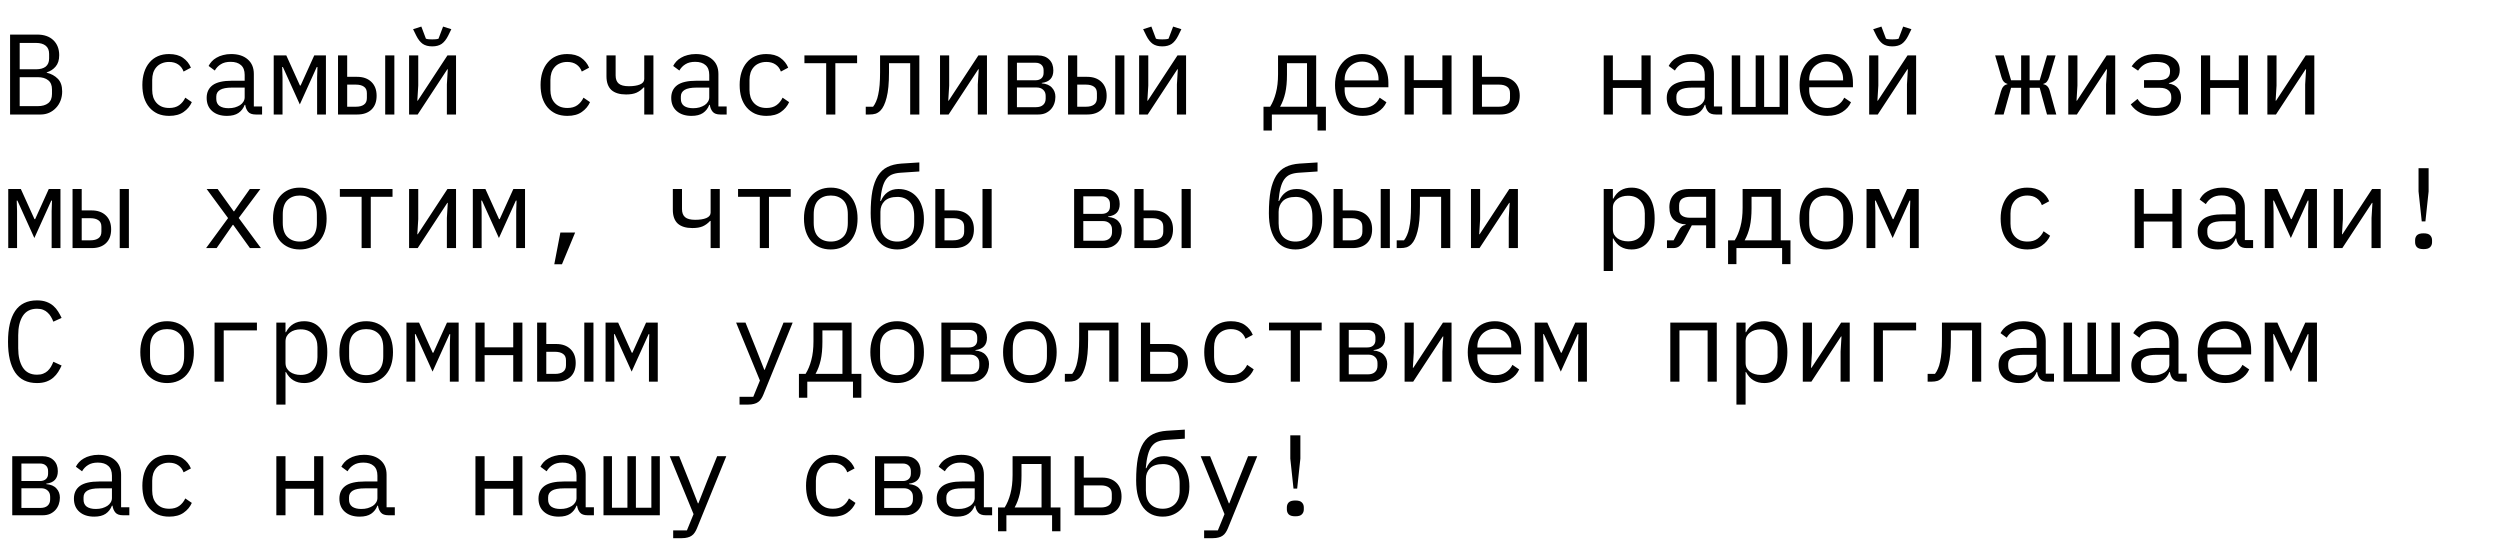 <?xml version="1.0" encoding="UTF-8"?> <svg xmlns="http://www.w3.org/2000/svg" width="262" height="57" viewBox="0 0 262 57" fill="none"><path d="M1.056 3.624H3.9C4.62 3.624 5.184 3.82 5.592 4.212C6 4.604 6.204 5.128 6.204 5.784C6.204 6.288 6.08 6.684 5.832 6.972C5.592 7.26 5.28 7.464 4.896 7.584V7.62C5.368 7.732 5.756 7.944 6.06 8.256C6.364 8.56 6.516 9.004 6.516 9.588C6.516 9.924 6.46 10.24 6.348 10.536C6.236 10.832 6.076 11.088 5.868 11.304C5.668 11.52 5.428 11.692 5.148 11.82C4.876 11.94 4.58 12 4.26 12H1.056V3.624ZM3.96 11.124C4.424 11.124 4.788 11.02 5.052 10.812C5.316 10.604 5.448 10.284 5.448 9.852V9.36C5.448 8.936 5.316 8.62 5.052 8.412C4.788 8.196 4.424 8.088 3.96 8.088H2.064V11.124H3.96ZM3.792 7.26C4.216 7.26 4.548 7.168 4.788 6.984C5.028 6.792 5.148 6.504 5.148 6.12V5.652C5.148 5.268 5.028 4.98 4.788 4.788C4.548 4.596 4.216 4.5 3.792 4.5H2.064V7.26H3.792ZM17.727 12.144C17.279 12.144 16.879 12.068 16.527 11.916C16.183 11.756 15.891 11.536 15.651 11.256C15.411 10.976 15.227 10.636 15.099 10.236C14.979 9.836 14.919 9.392 14.919 8.904C14.919 8.416 14.983 7.972 15.111 7.572C15.239 7.172 15.423 6.832 15.663 6.552C15.903 6.264 16.195 6.044 16.539 5.892C16.883 5.74 17.275 5.664 17.715 5.664C18.315 5.664 18.803 5.796 19.179 6.06C19.555 6.324 19.831 6.668 20.007 7.092L19.239 7.5C19.127 7.18 18.939 6.932 18.675 6.756C18.419 6.58 18.099 6.492 17.715 6.492C17.435 6.492 17.183 6.54 16.959 6.636C16.743 6.724 16.559 6.852 16.407 7.02C16.255 7.188 16.139 7.388 16.059 7.62C15.987 7.852 15.951 8.104 15.951 8.376V9.432C15.951 9.704 15.987 9.956 16.059 10.188C16.139 10.42 16.255 10.62 16.407 10.788C16.559 10.956 16.747 11.088 16.971 11.184C17.195 11.272 17.451 11.316 17.739 11.316C18.155 11.316 18.499 11.22 18.771 11.028C19.043 10.836 19.259 10.572 19.419 10.236L20.103 10.704C19.919 11.12 19.631 11.464 19.239 11.736C18.855 12.008 18.351 12.144 17.727 12.144ZM26.806 12C26.43 12 26.162 11.904 26.002 11.712C25.842 11.52 25.742 11.28 25.702 10.992H25.642C25.506 11.352 25.286 11.636 24.982 11.844C24.686 12.044 24.286 12.144 23.782 12.144C23.134 12.144 22.618 11.976 22.234 11.64C21.85 11.304 21.658 10.844 21.658 10.26C21.658 9.684 21.866 9.24 22.282 8.928C22.706 8.616 23.386 8.46 24.322 8.46H25.642V7.848C25.642 7.392 25.514 7.052 25.258 6.828C25.002 6.596 24.638 6.48 24.166 6.48C23.75 6.48 23.41 6.564 23.146 6.732C22.882 6.892 22.67 7.112 22.51 7.392L21.862 6.912C21.942 6.752 22.05 6.596 22.186 6.444C22.322 6.292 22.49 6.16 22.69 6.048C22.89 5.928 23.118 5.836 23.374 5.772C23.63 5.7 23.914 5.664 24.226 5.664C24.954 5.664 25.53 5.848 25.954 6.216C26.386 6.584 26.602 7.096 26.602 7.752V11.16H27.466V12H26.806ZM23.95 11.34C24.198 11.34 24.422 11.312 24.622 11.256C24.83 11.192 25.01 11.112 25.162 11.016C25.314 10.912 25.43 10.792 25.51 10.656C25.598 10.512 25.642 10.36 25.642 10.2V9.18H24.322C23.746 9.18 23.326 9.26 23.062 9.42C22.798 9.58 22.666 9.812 22.666 10.116V10.368C22.666 10.688 22.778 10.932 23.002 11.1C23.234 11.26 23.55 11.34 23.95 11.34ZM28.685 5.808H30.005L31.433 8.964H31.505L32.933 5.808H34.157V12H33.233V8.124L33.269 7.02H33.197L31.421 10.944L29.645 7.02H29.573L29.609 8.124V12H28.685V5.808ZM35.425 5.808H36.385V8.052H37.429C38.053 8.052 38.549 8.228 38.917 8.58C39.285 8.932 39.469 9.416 39.469 10.032C39.469 10.656 39.289 11.14 38.929 11.484C38.569 11.828 38.073 12 37.441 12H35.425V5.808ZM37.297 11.184C37.657 11.184 37.937 11.112 38.137 10.968C38.345 10.824 38.449 10.592 38.449 10.272V9.768C38.449 9.448 38.345 9.22 38.137 9.084C37.937 8.94 37.657 8.868 37.297 8.868H36.385V11.184H37.297ZM40.369 5.808H41.329V12H40.369V5.808ZM42.872 5.808H43.832V8.964L43.736 10.548H43.784L46.892 5.808H47.792V12H46.832V8.844L46.928 7.26H46.88L43.772 12H42.872V5.808ZM45.296 4.86C44.888 4.86 44.556 4.772 44.3 4.596C44.044 4.412 43.82 4.128 43.628 3.744L43.292 3.06L44.156 2.784L44.636 4.056C44.724 4.088 44.832 4.108 44.96 4.116C45.088 4.124 45.2 4.128 45.296 4.128C45.392 4.128 45.504 4.124 45.632 4.116C45.76 4.108 45.868 4.088 45.956 4.056L46.436 2.784L47.3 3.06L46.964 3.744C46.772 4.128 46.548 4.412 46.292 4.596C46.036 4.772 45.704 4.86 45.296 4.86ZM59.459 12.144C59.011 12.144 58.611 12.068 58.258 11.916C57.914 11.756 57.623 11.536 57.383 11.256C57.142 10.976 56.959 10.636 56.831 10.236C56.711 9.836 56.651 9.392 56.651 8.904C56.651 8.416 56.715 7.972 56.843 7.572C56.971 7.172 57.154 6.832 57.395 6.552C57.635 6.264 57.926 6.044 58.27 5.892C58.614 5.74 59.007 5.664 59.447 5.664C60.047 5.664 60.535 5.796 60.91 6.06C61.286 6.324 61.562 6.668 61.739 7.092L60.971 7.5C60.858 7.18 60.67 6.932 60.407 6.756C60.151 6.58 59.831 6.492 59.447 6.492C59.166 6.492 58.914 6.54 58.691 6.636C58.474 6.724 58.291 6.852 58.139 7.02C57.986 7.188 57.87 7.388 57.791 7.62C57.718 7.852 57.682 8.104 57.682 8.376V9.432C57.682 9.704 57.718 9.956 57.791 10.188C57.87 10.42 57.986 10.62 58.139 10.788C58.291 10.956 58.478 11.088 58.703 11.184C58.926 11.272 59.182 11.316 59.471 11.316C59.886 11.316 60.23 11.22 60.502 11.028C60.775 10.836 60.99 10.572 61.151 10.236L61.834 10.704C61.651 11.12 61.362 11.464 60.971 11.736C60.587 12.008 60.083 12.144 59.459 12.144ZM67.518 9.156H67.458C67.234 9.404 66.978 9.592 66.69 9.72C66.41 9.84 66.05 9.9 65.61 9.9C64.938 9.9 64.426 9.744 64.074 9.432C63.73 9.112 63.558 8.632 63.558 7.992V5.808H64.518V7.908C64.518 8.292 64.626 8.576 64.842 8.76C65.058 8.944 65.41 9.036 65.898 9.036C66.378 9.036 66.766 8.976 67.062 8.856C67.366 8.728 67.518 8.536 67.518 8.28V5.808H68.478V12H67.518V9.156ZM75.493 12C75.117 12 74.849 11.904 74.689 11.712C74.529 11.52 74.429 11.28 74.389 10.992H74.329C74.193 11.352 73.973 11.636 73.669 11.844C73.373 12.044 72.973 12.144 72.469 12.144C71.821 12.144 71.305 11.976 70.921 11.64C70.537 11.304 70.345 10.844 70.345 10.26C70.345 9.684 70.553 9.24 70.969 8.928C71.393 8.616 72.073 8.46 73.009 8.46H74.329V7.848C74.329 7.392 74.201 7.052 73.945 6.828C73.689 6.596 73.325 6.48 72.853 6.48C72.437 6.48 72.097 6.564 71.833 6.732C71.569 6.892 71.357 7.112 71.197 7.392L70.549 6.912C70.629 6.752 70.737 6.596 70.873 6.444C71.009 6.292 71.177 6.16 71.377 6.048C71.577 5.928 71.805 5.836 72.061 5.772C72.317 5.7 72.601 5.664 72.913 5.664C73.641 5.664 74.217 5.848 74.641 6.216C75.073 6.584 75.289 7.096 75.289 7.752V11.16H76.153V12H75.493ZM72.637 11.34C72.885 11.34 73.109 11.312 73.309 11.256C73.517 11.192 73.697 11.112 73.849 11.016C74.001 10.912 74.117 10.792 74.197 10.656C74.285 10.512 74.329 10.36 74.329 10.2V9.18H73.009C72.433 9.18 72.013 9.26 71.749 9.42C71.485 9.58 71.353 9.812 71.353 10.116V10.368C71.353 10.688 71.465 10.932 71.689 11.1C71.921 11.26 72.237 11.34 72.637 11.34ZM80.324 12.144C79.876 12.144 79.476 12.068 79.124 11.916C78.78 11.756 78.488 11.536 78.248 11.256C78.008 10.976 77.824 10.636 77.696 10.236C77.576 9.836 77.516 9.392 77.516 8.904C77.516 8.416 77.58 7.972 77.708 7.572C77.836 7.172 78.02 6.832 78.26 6.552C78.5 6.264 78.792 6.044 79.136 5.892C79.48 5.74 79.872 5.664 80.312 5.664C80.912 5.664 81.4 5.796 81.776 6.06C82.152 6.324 82.428 6.668 82.604 7.092L81.836 7.5C81.724 7.18 81.536 6.932 81.272 6.756C81.016 6.58 80.696 6.492 80.312 6.492C80.032 6.492 79.78 6.54 79.556 6.636C79.34 6.724 79.156 6.852 79.004 7.02C78.852 7.188 78.736 7.388 78.656 7.62C78.584 7.852 78.548 8.104 78.548 8.376V9.432C78.548 9.704 78.584 9.956 78.656 10.188C78.736 10.42 78.852 10.62 79.004 10.788C79.156 10.956 79.344 11.088 79.568 11.184C79.792 11.272 80.048 11.316 80.336 11.316C80.752 11.316 81.096 11.22 81.368 11.028C81.64 10.836 81.856 10.572 82.016 10.236L82.7 10.704C82.516 11.12 82.228 11.464 81.836 11.736C81.452 12.008 80.948 12.144 80.324 12.144ZM86.584 6.624H84.304V5.808H89.824V6.624H87.544V12H86.584V6.624ZM90.731 11.184H91.499C91.619 11.032 91.723 10.852 91.811 10.644C91.907 10.436 91.983 10.188 92.039 9.9C92.103 9.612 92.151 9.28 92.183 8.904C92.215 8.52 92.231 8.076 92.231 7.572V5.808H96.347V12H95.387V6.624H93.167V7.596C93.167 8.716 93.083 9.596 92.915 10.236C92.755 10.868 92.539 11.32 92.267 11.592C92.115 11.744 91.947 11.852 91.763 11.916C91.579 11.972 91.359 12 91.103 12H90.731V11.184ZM98.514 5.808H99.474V8.964L99.378 10.548H99.426L102.534 5.808H103.434V12H102.474V8.844L102.57 7.26H102.522L99.414 12H98.514V5.808ZM105.614 5.808H108.77C109.274 5.808 109.67 5.952 109.958 6.24C110.246 6.52 110.39 6.9 110.39 7.38C110.39 8.156 109.986 8.592 109.178 8.688V8.736C109.658 8.776 110.014 8.928 110.246 9.192C110.486 9.448 110.606 9.768 110.606 10.152C110.606 10.4 110.566 10.636 110.486 10.86C110.406 11.084 110.29 11.28 110.138 11.448C109.986 11.616 109.798 11.752 109.574 11.856C109.35 11.952 109.094 12 108.806 12H105.614V5.808ZM108.566 11.232C108.894 11.232 109.146 11.152 109.322 10.992C109.498 10.832 109.586 10.612 109.586 10.332V10.056C109.586 9.776 109.498 9.56 109.322 9.408C109.154 9.248 108.926 9.168 108.638 9.168H106.574V11.232H108.566ZM108.518 8.412C108.782 8.412 108.99 8.344 109.142 8.208C109.294 8.072 109.37 7.88 109.37 7.632V7.368C109.37 7.12 109.294 6.928 109.142 6.792C108.99 6.648 108.782 6.576 108.518 6.576H106.574V8.412H108.518ZM111.933 5.808H112.893V8.052H113.937C114.561 8.052 115.057 8.228 115.425 8.58C115.793 8.932 115.977 9.416 115.977 10.032C115.977 10.656 115.797 11.14 115.437 11.484C115.077 11.828 114.581 12 113.949 12H111.933V5.808ZM113.805 11.184C114.165 11.184 114.445 11.112 114.645 10.968C114.853 10.824 114.957 10.592 114.957 10.272V9.768C114.957 9.448 114.853 9.22 114.645 9.084C114.445 8.94 114.165 8.868 113.805 8.868H112.893V11.184H113.805ZM116.877 5.808H117.837V12H116.877V5.808ZM119.38 5.808H120.34V8.964L120.244 10.548H120.292L123.4 5.808H124.3V12H123.34V8.844L123.436 7.26H123.388L120.28 12H119.38V5.808ZM121.804 4.86C121.396 4.86 121.064 4.772 120.808 4.596C120.552 4.412 120.328 4.128 120.136 3.744L119.8 3.06L120.664 2.784L121.144 4.056C121.232 4.088 121.34 4.108 121.468 4.116C121.596 4.124 121.708 4.128 121.804 4.128C121.9 4.128 122.012 4.124 122.14 4.116C122.268 4.108 122.376 4.088 122.464 4.056L122.944 2.784L123.808 3.06L123.472 3.744C123.28 4.128 123.056 4.412 122.8 4.596C122.544 4.772 122.212 4.86 121.804 4.86ZM132.415 11.184H133.111C133.367 10.776 133.567 10.296 133.711 9.744C133.863 9.184 133.939 8.528 133.939 7.776V5.808H137.935V11.184H138.955V13.68H138.079V12H133.291V13.68H132.415V11.184ZM136.975 11.184V6.624H134.875V7.824C134.875 8.568 134.815 9.208 134.695 9.744C134.575 10.272 134.395 10.752 134.155 11.184H136.975ZM142.814 12.144C142.366 12.144 141.962 12.068 141.602 11.916C141.25 11.764 140.946 11.548 140.69 11.268C140.442 10.98 140.25 10.64 140.114 10.248C139.978 9.848 139.91 9.404 139.91 8.916C139.91 8.42 139.978 7.972 140.114 7.572C140.258 7.172 140.454 6.832 140.702 6.552C140.95 6.264 141.246 6.044 141.59 5.892C141.942 5.74 142.33 5.664 142.754 5.664C143.17 5.664 143.546 5.74 143.882 5.892C144.226 6.044 144.518 6.256 144.758 6.528C144.998 6.792 145.182 7.108 145.31 7.476C145.438 7.844 145.502 8.248 145.502 8.688V9.144H140.918V9.432C140.918 9.704 140.962 9.956 141.05 10.188C141.138 10.42 141.262 10.62 141.422 10.788C141.59 10.956 141.79 11.088 142.022 11.184C142.262 11.272 142.526 11.316 142.814 11.316C143.23 11.316 143.59 11.22 143.894 11.028C144.198 10.836 144.43 10.572 144.59 10.236L145.298 10.716C145.114 11.132 144.806 11.476 144.374 11.748C143.95 12.012 143.43 12.144 142.814 12.144ZM142.754 6.456C142.49 6.456 142.246 6.504 142.022 6.6C141.798 6.696 141.602 6.828 141.434 6.996C141.274 7.164 141.146 7.364 141.05 7.596C140.962 7.82 140.918 8.068 140.918 8.34V8.424H144.47V8.292C144.47 8.02 144.426 7.772 144.338 7.548C144.258 7.324 144.142 7.132 143.99 6.972C143.846 6.804 143.666 6.676 143.45 6.588C143.242 6.5 143.01 6.456 142.754 6.456ZM147.202 5.808H148.162V8.4H151.162V5.808H152.122V12H151.162V9.216H148.162V12H147.202V5.808ZM154.349 5.808H155.309V8.052H157.229C157.853 8.052 158.349 8.228 158.717 8.58C159.085 8.932 159.269 9.416 159.269 10.032C159.269 10.656 159.089 11.14 158.729 11.484C158.369 11.828 157.873 12 157.241 12H154.349V5.808ZM157.097 11.184C157.457 11.184 157.737 11.112 157.937 10.968C158.145 10.824 158.249 10.592 158.249 10.272V9.768C158.249 9.448 158.145 9.22 157.937 9.084C157.737 8.94 157.457 8.868 157.097 8.868H155.309V11.184H157.097ZM168.068 5.808H169.028V8.4H172.028V5.808H172.988V12H172.028V9.216H169.028V12H168.068V5.808ZM179.823 12C179.447 12 179.179 11.904 179.019 11.712C178.859 11.52 178.759 11.28 178.719 10.992H178.659C178.523 11.352 178.303 11.636 177.999 11.844C177.703 12.044 177.303 12.144 176.799 12.144C176.151 12.144 175.635 11.976 175.251 11.64C174.867 11.304 174.675 10.844 174.675 10.26C174.675 9.684 174.883 9.24 175.299 8.928C175.723 8.616 176.403 8.46 177.339 8.46H178.659V7.848C178.659 7.392 178.531 7.052 178.275 6.828C178.019 6.596 177.655 6.48 177.183 6.48C176.767 6.48 176.427 6.564 176.163 6.732C175.899 6.892 175.687 7.112 175.527 7.392L174.879 6.912C174.959 6.752 175.067 6.596 175.203 6.444C175.339 6.292 175.507 6.16 175.707 6.048C175.907 5.928 176.135 5.836 176.391 5.772C176.647 5.7 176.931 5.664 177.243 5.664C177.971 5.664 178.547 5.848 178.971 6.216C179.403 6.584 179.619 7.096 179.619 7.752V11.16H180.483V12H179.823ZM176.967 11.34C177.215 11.34 177.439 11.312 177.639 11.256C177.847 11.192 178.027 11.112 178.179 11.016C178.331 10.912 178.447 10.792 178.527 10.656C178.615 10.512 178.659 10.36 178.659 10.2V9.18H177.339C176.763 9.18 176.343 9.26 176.079 9.42C175.815 9.58 175.683 9.812 175.683 10.116V10.368C175.683 10.688 175.795 10.932 176.019 11.1C176.251 11.26 176.567 11.34 176.967 11.34ZM181.486 5.808H182.374V11.208H183.994V5.808H184.882V11.208H186.502V5.808H187.39V12H181.486V5.808ZM191.501 12.144C191.053 12.144 190.649 12.068 190.289 11.916C189.937 11.764 189.633 11.548 189.377 11.268C189.129 10.98 188.937 10.64 188.801 10.248C188.665 9.848 188.597 9.404 188.597 8.916C188.597 8.42 188.665 7.972 188.801 7.572C188.945 7.172 189.141 6.832 189.389 6.552C189.637 6.264 189.933 6.044 190.277 5.892C190.629 5.74 191.017 5.664 191.441 5.664C191.857 5.664 192.233 5.74 192.569 5.892C192.913 6.044 193.205 6.256 193.445 6.528C193.685 6.792 193.869 7.108 193.997 7.476C194.125 7.844 194.189 8.248 194.189 8.688V9.144H189.605V9.432C189.605 9.704 189.649 9.956 189.737 10.188C189.825 10.42 189.949 10.62 190.109 10.788C190.277 10.956 190.477 11.088 190.709 11.184C190.949 11.272 191.213 11.316 191.501 11.316C191.917 11.316 192.277 11.22 192.581 11.028C192.885 10.836 193.117 10.572 193.277 10.236L193.985 10.716C193.801 11.132 193.493 11.476 193.061 11.748C192.637 12.012 192.117 12.144 191.501 12.144ZM191.441 6.456C191.177 6.456 190.933 6.504 190.709 6.6C190.485 6.696 190.289 6.828 190.121 6.996C189.961 7.164 189.833 7.364 189.737 7.596C189.649 7.82 189.605 8.068 189.605 8.34V8.424H193.157V8.292C193.157 8.02 193.113 7.772 193.025 7.548C192.945 7.324 192.829 7.132 192.677 6.972C192.533 6.804 192.353 6.676 192.137 6.588C191.929 6.5 191.697 6.456 191.441 6.456ZM195.889 5.808H196.849V8.964L196.753 10.548H196.801L199.909 5.808H200.809V12H199.849V8.844L199.945 7.26H199.897L196.789 12H195.889V5.808ZM198.313 4.86C197.905 4.86 197.573 4.772 197.317 4.596C197.061 4.412 196.837 4.128 196.645 3.744L196.309 3.06L197.173 2.784L197.653 4.056C197.741 4.088 197.849 4.108 197.977 4.116C198.105 4.124 198.217 4.128 198.313 4.128C198.409 4.128 198.521 4.124 198.649 4.116C198.777 4.108 198.885 4.088 198.973 4.056L199.453 2.784L200.317 3.06L199.981 3.744C199.789 4.128 199.565 4.412 199.309 4.596C199.053 4.772 198.721 4.86 198.313 4.86ZM211.815 9.204H210.759L209.979 12H209.019L209.703 9.564C209.831 9.124 210.055 8.88 210.375 8.832V8.784C210.071 8.712 209.863 8.476 209.751 8.076L209.091 5.808H210.003L210.759 8.412H211.815V5.808H212.703V8.412H213.759L214.527 5.808H215.427L214.755 8.076C214.691 8.284 214.611 8.444 214.515 8.556C214.427 8.668 214.303 8.744 214.143 8.784V8.832C214.487 8.88 214.715 9.124 214.827 9.564L215.499 12H214.527L213.759 9.204H212.703V12H211.815V9.204ZM216.755 5.808H217.715V8.964L217.619 10.548H217.667L220.775 5.808H221.675V12H220.715V8.844L220.811 7.26H220.763L217.655 12H216.755V5.808ZM225.918 12.144C225.278 12.144 224.746 12.04 224.322 11.832C223.906 11.624 223.566 11.328 223.302 10.944L224.01 10.368C224.202 10.672 224.454 10.908 224.766 11.076C225.078 11.236 225.462 11.316 225.918 11.316C226.494 11.316 226.91 11.224 227.166 11.04C227.422 10.856 227.55 10.62 227.55 10.332V10.164C227.55 9.852 227.446 9.616 227.238 9.456C227.038 9.288 226.746 9.204 226.362 9.204H224.694V8.4H226.242C227.026 8.4 227.418 8.108 227.418 7.524V7.38C227.418 7.116 227.306 6.904 227.082 6.744C226.866 6.576 226.486 6.492 225.942 6.492C225.462 6.492 225.074 6.572 224.778 6.732C224.49 6.892 224.254 7.116 224.07 7.404L223.398 6.948C223.678 6.54 224.018 6.224 224.418 6C224.818 5.776 225.342 5.664 225.99 5.664C226.814 5.664 227.426 5.812 227.826 6.108C228.234 6.404 228.438 6.812 228.438 7.332C228.438 7.716 228.338 8.02 228.138 8.244C227.938 8.468 227.658 8.624 227.298 8.712V8.76C227.714 8.824 228.03 8.984 228.246 9.24C228.462 9.488 228.57 9.808 228.57 10.2C228.57 10.8 228.338 11.276 227.874 11.628C227.418 11.972 226.766 12.144 225.918 12.144ZM230.665 5.808H231.625V8.4H234.625V5.808H235.585V12H234.625V9.216H231.625V12H230.665V5.808ZM237.621 5.808H238.581V8.964L238.485 10.548H238.533L241.641 5.808H242.541V12H241.581V8.844L241.677 7.26H241.629L238.521 12H237.621V5.808ZM0.864 19.808H2.184L3.612 22.964H3.684L5.112 19.808H6.336V26H5.412V22.124L5.448 21.02H5.376L3.6 24.944L1.824 21.02H1.752L1.788 22.124V26H0.864V19.808ZM7.603 19.808H8.563V22.052H9.607C10.231 22.052 10.727 22.228 11.095 22.58C11.463 22.932 11.647 23.416 11.647 24.032C11.647 24.656 11.467 25.14 11.107 25.484C10.747 25.828 10.251 26 9.619 26H7.603V19.808ZM9.475 25.184C9.835 25.184 10.115 25.112 10.315 24.968C10.523 24.824 10.627 24.592 10.627 24.272V23.768C10.627 23.448 10.523 23.22 10.315 23.084C10.115 22.94 9.835 22.868 9.475 22.868H8.563V25.184H9.475ZM12.547 19.808H13.507V26H12.547V19.808ZM21.598 26L23.902 22.856L21.658 19.808H22.81L23.746 21.116L24.49 22.148H24.538L25.258 21.116L26.182 19.808H27.286L25.018 22.844L27.346 26H26.194L25.15 24.548L24.442 23.564H24.394L23.71 24.548L22.702 26H21.598ZM31.421 26.144C30.989 26.144 30.597 26.068 30.245 25.916C29.901 25.764 29.605 25.548 29.357 25.268C29.117 24.98 28.933 24.64 28.805 24.248C28.677 23.848 28.613 23.4 28.613 22.904C28.613 22.416 28.677 21.972 28.805 21.572C28.933 21.172 29.117 20.832 29.357 20.552C29.605 20.264 29.901 20.044 30.245 19.892C30.597 19.74 30.989 19.664 31.421 19.664C31.853 19.664 32.241 19.74 32.585 19.892C32.937 20.044 33.233 20.264 33.473 20.552C33.721 20.832 33.909 21.172 34.037 21.572C34.165 21.972 34.229 22.416 34.229 22.904C34.229 23.4 34.165 23.848 34.037 24.248C33.909 24.64 33.721 24.98 33.473 25.268C33.233 25.548 32.937 25.764 32.585 25.916C32.241 26.068 31.853 26.144 31.421 26.144ZM31.421 25.316C31.957 25.316 32.389 25.156 32.717 24.836C33.045 24.516 33.209 24.02 33.209 23.348V22.46C33.209 21.788 33.045 21.292 32.717 20.972C32.389 20.652 31.957 20.492 31.421 20.492C30.885 20.492 30.453 20.652 30.125 20.972C29.797 21.292 29.633 21.788 29.633 22.46V23.348C29.633 24.02 29.797 24.516 30.125 24.836C30.453 25.156 30.885 25.316 31.421 25.316ZM37.897 20.624H35.617V19.808H41.137V20.624H38.857V26H37.897V20.624ZM42.872 19.808H43.832V22.964L43.736 24.548H43.784L46.892 19.808H47.792V26H46.832V22.844L46.928 21.26H46.88L43.772 26H42.872V19.808ZM49.551 19.808H50.871L52.299 22.964H52.371L53.799 19.808H55.023V26H54.099V22.124L54.135 21.02H54.063L52.287 24.944L50.511 21.02H50.439L50.475 22.124V26H49.551V19.808ZM58.727 24.368H60.275L58.895 27.692H58.09L58.727 24.368ZM74.473 23.156H74.413C74.189 23.404 73.933 23.592 73.645 23.72C73.365 23.84 73.005 23.9 72.565 23.9C71.893 23.9 71.381 23.744 71.029 23.432C70.685 23.112 70.513 22.632 70.513 21.992V19.808H71.473V21.908C71.473 22.292 71.581 22.576 71.797 22.76C72.013 22.944 72.365 23.036 72.853 23.036C73.333 23.036 73.721 22.976 74.017 22.856C74.321 22.728 74.473 22.536 74.473 22.28V19.808H75.433V26H74.473V23.156ZM79.628 20.624H77.348V19.808H82.868V20.624H80.588V26H79.628V20.624ZM87.064 26.144C86.632 26.144 86.24 26.068 85.888 25.916C85.544 25.764 85.248 25.548 85 25.268C84.76 24.98 84.576 24.64 84.448 24.248C84.32 23.848 84.256 23.4 84.256 22.904C84.256 22.416 84.32 21.972 84.448 21.572C84.576 21.172 84.76 20.832 85 20.552C85.248 20.264 85.544 20.044 85.888 19.892C86.24 19.74 86.632 19.664 87.064 19.664C87.496 19.664 87.884 19.74 88.228 19.892C88.58 20.044 88.876 20.264 89.116 20.552C89.364 20.832 89.552 21.172 89.68 21.572C89.808 21.972 89.872 22.416 89.872 22.904C89.872 23.4 89.808 23.848 89.68 24.248C89.552 24.64 89.364 24.98 89.116 25.268C88.876 25.548 88.58 25.764 88.228 25.916C87.884 26.068 87.496 26.144 87.064 26.144ZM87.064 25.316C87.6 25.316 88.032 25.156 88.36 24.836C88.688 24.516 88.852 24.02 88.852 23.348V22.46C88.852 21.788 88.688 21.292 88.36 20.972C88.032 20.652 87.6 20.492 87.064 20.492C86.528 20.492 86.096 20.652 85.768 20.972C85.44 21.292 85.276 21.788 85.276 22.46V23.348C85.276 24.02 85.44 24.516 85.768 24.836C86.096 25.156 86.528 25.316 87.064 25.316ZM94.031 26.144C93.615 26.144 93.235 26.068 92.891 25.916C92.555 25.764 92.263 25.532 92.015 25.22C91.775 24.908 91.587 24.516 91.451 24.044C91.315 23.564 91.247 22.996 91.247 22.34C91.247 21.428 91.307 20.652 91.427 20.012C91.555 19.372 91.747 18.844 92.003 18.428C92.267 18.012 92.599 17.704 92.999 17.504C93.407 17.304 93.891 17.184 94.451 17.144L96.347 17.024V17.972L94.355 18.104C94.011 18.128 93.715 18.192 93.467 18.296C93.227 18.4 93.023 18.568 92.855 18.8C92.695 19.024 92.567 19.32 92.471 19.688C92.375 20.056 92.303 20.516 92.255 21.068H92.315C92.483 20.668 92.719 20.36 93.023 20.144C93.327 19.92 93.707 19.808 94.163 19.808C94.555 19.808 94.915 19.88 95.243 20.024C95.571 20.168 95.851 20.376 96.083 20.648C96.315 20.912 96.495 21.244 96.623 21.644C96.759 22.036 96.827 22.484 96.827 22.988C96.827 23.46 96.759 23.888 96.623 24.272C96.487 24.656 96.295 24.988 96.047 25.268C95.799 25.548 95.503 25.764 95.159 25.916C94.823 26.068 94.447 26.144 94.031 26.144ZM94.031 25.316C94.551 25.316 94.975 25.156 95.303 24.836C95.639 24.508 95.807 24.032 95.807 23.408V22.652C95.807 21.98 95.643 21.476 95.315 21.14C94.995 20.804 94.575 20.636 94.055 20.636C93.447 20.636 92.995 20.784 92.699 21.08C92.411 21.368 92.267 21.74 92.267 22.196V23.408C92.267 24.032 92.427 24.508 92.747 24.836C93.075 25.156 93.503 25.316 94.031 25.316ZM98.022 19.808H98.982V22.052H100.026C100.65 22.052 101.146 22.228 101.514 22.58C101.882 22.932 102.066 23.416 102.066 24.032C102.066 24.656 101.886 25.14 101.526 25.484C101.166 25.828 100.67 26 100.038 26H98.022V19.808ZM99.894 25.184C100.254 25.184 100.534 25.112 100.734 24.968C100.942 24.824 101.046 24.592 101.046 24.272V23.768C101.046 23.448 100.942 23.22 100.734 23.084C100.534 22.94 100.254 22.868 99.894 22.868H98.982V25.184H99.894ZM102.966 19.808H103.926V26H102.966V19.808ZM112.569 19.808H115.725C116.229 19.808 116.625 19.952 116.913 20.24C117.201 20.52 117.345 20.9 117.345 21.38C117.345 22.156 116.941 22.592 116.133 22.688V22.736C116.613 22.776 116.969 22.928 117.201 23.192C117.441 23.448 117.561 23.768 117.561 24.152C117.561 24.4 117.521 24.636 117.441 24.86C117.361 25.084 117.245 25.28 117.093 25.448C116.941 25.616 116.753 25.752 116.529 25.856C116.305 25.952 116.049 26 115.761 26H112.569V19.808ZM115.521 25.232C115.849 25.232 116.101 25.152 116.277 24.992C116.453 24.832 116.541 24.612 116.541 24.332V24.056C116.541 23.776 116.453 23.56 116.277 23.408C116.109 23.248 115.881 23.168 115.593 23.168H113.529V25.232H115.521ZM115.473 22.412C115.737 22.412 115.945 22.344 116.097 22.208C116.249 22.072 116.325 21.88 116.325 21.632V21.368C116.325 21.12 116.249 20.928 116.097 20.792C115.945 20.648 115.737 20.576 115.473 20.576H113.529V22.412H115.473ZM118.888 19.808H119.848V22.052H120.892C121.516 22.052 122.012 22.228 122.38 22.58C122.748 22.932 122.932 23.416 122.932 24.032C122.932 24.656 122.752 25.14 122.392 25.484C122.032 25.828 121.536 26 120.904 26H118.888V19.808ZM120.76 25.184C121.12 25.184 121.4 25.112 121.6 24.968C121.808 24.824 121.912 24.592 121.912 24.272V23.768C121.912 23.448 121.808 23.22 121.6 23.084C121.4 22.94 121.12 22.868 120.76 22.868H119.848V25.184H120.76ZM123.832 19.808H124.792V26H123.832V19.808ZM135.763 26.144C135.347 26.144 134.967 26.068 134.623 25.916C134.287 25.764 133.995 25.532 133.747 25.22C133.507 24.908 133.319 24.516 133.183 24.044C133.047 23.564 132.979 22.996 132.979 22.34C132.979 21.428 133.039 20.652 133.159 20.012C133.287 19.372 133.479 18.844 133.735 18.428C133.999 18.012 134.331 17.704 134.731 17.504C135.139 17.304 135.623 17.184 136.183 17.144L138.079 17.024V17.972L136.087 18.104C135.743 18.128 135.447 18.192 135.199 18.296C134.959 18.4 134.755 18.568 134.587 18.8C134.427 19.024 134.299 19.32 134.203 19.688C134.107 20.056 134.035 20.516 133.987 21.068H134.047C134.215 20.668 134.451 20.36 134.755 20.144C135.059 19.92 135.439 19.808 135.895 19.808C136.287 19.808 136.647 19.88 136.975 20.024C137.303 20.168 137.583 20.376 137.815 20.648C138.047 20.912 138.227 21.244 138.355 21.644C138.491 22.036 138.559 22.484 138.559 22.988C138.559 23.46 138.491 23.888 138.355 24.272C138.219 24.656 138.027 24.988 137.779 25.268C137.531 25.548 137.235 25.764 136.891 25.916C136.555 26.068 136.179 26.144 135.763 26.144ZM135.763 25.316C136.283 25.316 136.707 25.156 137.035 24.836C137.371 24.508 137.539 24.032 137.539 23.408V22.652C137.539 21.98 137.375 21.476 137.047 21.14C136.727 20.804 136.307 20.636 135.787 20.636C135.179 20.636 134.727 20.784 134.431 21.08C134.143 21.368 133.999 21.74 133.999 22.196V23.408C133.999 24.032 134.159 24.508 134.479 24.836C134.807 25.156 135.235 25.316 135.763 25.316ZM139.754 19.808H140.714V22.052H141.758C142.382 22.052 142.878 22.228 143.246 22.58C143.614 22.932 143.798 23.416 143.798 24.032C143.798 24.656 143.618 25.14 143.258 25.484C142.898 25.828 142.402 26 141.77 26H139.754V19.808ZM141.626 25.184C141.986 25.184 142.266 25.112 142.466 24.968C142.674 24.824 142.778 24.592 142.778 24.272V23.768C142.778 23.448 142.674 23.22 142.466 23.084C142.266 22.94 141.986 22.868 141.626 22.868H140.714V25.184H141.626ZM144.698 19.808H145.658V26H144.698V19.808ZM146.374 25.184H147.142C147.262 25.032 147.366 24.852 147.454 24.644C147.55 24.436 147.626 24.188 147.682 23.9C147.746 23.612 147.794 23.28 147.826 22.904C147.858 22.52 147.874 22.076 147.874 21.572V19.808H151.99V26H151.03V20.624H148.81V21.596C148.81 22.716 148.726 23.596 148.558 24.236C148.398 24.868 148.182 25.32 147.91 25.592C147.758 25.744 147.59 25.852 147.406 25.916C147.222 25.972 147.002 26 146.746 26H146.374V25.184ZM154.157 19.808H155.117V22.964L155.021 24.548H155.069L158.177 19.808H159.077V26H158.117V22.844L158.213 21.26H158.165L155.057 26H154.157V19.808ZM168.068 19.808H169.028V20.816H169.076C169.476 20.048 170.112 19.664 170.984 19.664C171.744 19.664 172.336 19.948 172.76 20.516C173.192 21.084 173.408 21.88 173.408 22.904C173.408 23.928 173.192 24.724 172.76 25.292C172.336 25.86 171.744 26.144 170.984 26.144C170.112 26.144 169.476 25.76 169.076 24.992H169.028V28.4H168.068V19.808ZM170.612 25.292C171.172 25.292 171.604 25.124 171.908 24.788C172.22 24.444 172.376 23.992 172.376 23.432V22.376C172.376 21.816 172.22 21.368 171.908 21.032C171.604 20.688 171.172 20.516 170.612 20.516C170.396 20.516 170.192 20.544 170 20.6C169.808 20.656 169.64 20.74 169.496 20.852C169.352 20.956 169.236 21.088 169.148 21.248C169.068 21.4 169.028 21.58 169.028 21.788V24.02C169.028 24.228 169.068 24.412 169.148 24.572C169.236 24.724 169.352 24.856 169.496 24.968C169.64 25.072 169.808 25.152 170 25.208C170.192 25.264 170.396 25.292 170.612 25.292ZM174.699 25.184H175.395L175.935 24.164C176.031 23.98 176.135 23.84 176.247 23.744C176.359 23.648 176.495 23.588 176.655 23.564V23.516C176.151 23.492 175.739 23.332 175.419 23.036C175.107 22.732 174.951 22.292 174.951 21.716C174.951 21.124 175.131 20.66 175.491 20.324C175.851 19.98 176.347 19.808 176.979 19.808H179.763V26H178.803V23.612H177.303L176.451 25.208C176.307 25.472 176.151 25.672 175.983 25.808C175.823 25.936 175.615 26 175.359 26H174.699V25.184ZM178.803 20.624H177.123C176.763 20.624 176.479 20.696 176.271 20.84C176.071 20.984 175.971 21.216 175.971 21.536V21.908C175.971 22.228 176.071 22.46 176.271 22.604C176.479 22.748 176.763 22.82 177.123 22.82H178.803V20.624ZM181.102 25.184H181.798C182.054 24.776 182.254 24.296 182.398 23.744C182.55 23.184 182.626 22.528 182.626 21.776V19.808H186.622V25.184H187.642V27.68H186.766V26H181.978V27.68H181.102V25.184ZM185.662 25.184V20.624H183.562V21.824C183.562 22.568 183.502 23.208 183.382 23.744C183.262 24.272 183.082 24.752 182.842 25.184H185.662ZM191.393 26.144C190.961 26.144 190.569 26.068 190.217 25.916C189.873 25.764 189.577 25.548 189.329 25.268C189.089 24.98 188.905 24.64 188.777 24.248C188.649 23.848 188.585 23.4 188.585 22.904C188.585 22.416 188.649 21.972 188.777 21.572C188.905 21.172 189.089 20.832 189.329 20.552C189.577 20.264 189.873 20.044 190.217 19.892C190.569 19.74 190.961 19.664 191.393 19.664C191.825 19.664 192.213 19.74 192.557 19.892C192.909 20.044 193.205 20.264 193.445 20.552C193.693 20.832 193.881 21.172 194.009 21.572C194.137 21.972 194.201 22.416 194.201 22.904C194.201 23.4 194.137 23.848 194.009 24.248C193.881 24.64 193.693 24.98 193.445 25.268C193.205 25.548 192.909 25.764 192.557 25.916C192.213 26.068 191.825 26.144 191.393 26.144ZM191.393 25.316C191.929 25.316 192.361 25.156 192.689 24.836C193.017 24.516 193.181 24.02 193.181 23.348V22.46C193.181 21.788 193.017 21.292 192.689 20.972C192.361 20.652 191.929 20.492 191.393 20.492C190.857 20.492 190.425 20.652 190.097 20.972C189.769 21.292 189.605 21.788 189.605 22.46V23.348C189.605 24.02 189.769 24.516 190.097 24.836C190.425 25.156 190.857 25.316 191.393 25.316ZM195.613 19.808H196.933L198.361 22.964H198.433L199.861 19.808H201.085V26H200.161V22.124L200.197 21.02H200.125L198.349 24.944L196.573 21.02H196.501L196.537 22.124V26H195.613V19.808ZM212.475 26.144C212.027 26.144 211.627 26.068 211.275 25.916C210.931 25.756 210.639 25.536 210.399 25.256C210.159 24.976 209.975 24.636 209.847 24.236C209.727 23.836 209.667 23.392 209.667 22.904C209.667 22.416 209.731 21.972 209.859 21.572C209.987 21.172 210.171 20.832 210.411 20.552C210.651 20.264 210.943 20.044 211.287 19.892C211.631 19.74 212.023 19.664 212.463 19.664C213.063 19.664 213.551 19.796 213.927 20.06C214.303 20.324 214.579 20.668 214.755 21.092L213.987 21.5C213.875 21.18 213.687 20.932 213.423 20.756C213.167 20.58 212.847 20.492 212.463 20.492C212.183 20.492 211.931 20.54 211.707 20.636C211.491 20.724 211.307 20.852 211.155 21.02C211.003 21.188 210.887 21.388 210.807 21.62C210.735 21.852 210.699 22.104 210.699 22.376V23.432C210.699 23.704 210.735 23.956 210.807 24.188C210.887 24.42 211.003 24.62 211.155 24.788C211.307 24.956 211.495 25.088 211.719 25.184C211.943 25.272 212.199 25.316 212.487 25.316C212.903 25.316 213.247 25.22 213.519 25.028C213.791 24.836 214.007 24.572 214.167 24.236L214.851 24.704C214.667 25.12 214.379 25.464 213.987 25.736C213.603 26.008 213.099 26.144 212.475 26.144ZM223.71 19.808H224.67V22.4H227.67V19.808H228.63V26H227.67V23.216H224.67V26H223.71V19.808ZM235.465 26C235.089 26 234.821 25.904 234.661 25.712C234.501 25.52 234.401 25.28 234.361 24.992H234.301C234.165 25.352 233.945 25.636 233.641 25.844C233.345 26.044 232.945 26.144 232.441 26.144C231.793 26.144 231.277 25.976 230.893 25.64C230.509 25.304 230.317 24.844 230.317 24.26C230.317 23.684 230.525 23.24 230.941 22.928C231.365 22.616 232.045 22.46 232.981 22.46H234.301V21.848C234.301 21.392 234.173 21.052 233.917 20.828C233.661 20.596 233.297 20.48 232.825 20.48C232.409 20.48 232.069 20.564 231.805 20.732C231.541 20.892 231.329 21.112 231.169 21.392L230.521 20.912C230.601 20.752 230.709 20.596 230.845 20.444C230.981 20.292 231.149 20.16 231.349 20.048C231.549 19.928 231.777 19.836 232.033 19.772C232.289 19.7 232.573 19.664 232.885 19.664C233.613 19.664 234.189 19.848 234.613 20.216C235.045 20.584 235.261 21.096 235.261 21.752V25.16H236.125V26H235.465ZM232.609 25.34C232.857 25.34 233.081 25.312 233.281 25.256C233.489 25.192 233.669 25.112 233.821 25.016C233.973 24.912 234.089 24.792 234.169 24.656C234.257 24.512 234.301 24.36 234.301 24.2V23.18H232.981C232.405 23.18 231.985 23.26 231.721 23.42C231.457 23.58 231.325 23.812 231.325 24.116V24.368C231.325 24.688 231.437 24.932 231.661 25.1C231.893 25.26 232.209 25.34 232.609 25.34ZM237.345 19.808H238.665L240.093 22.964H240.165L241.593 19.808H242.817V26H241.893V22.124L241.929 21.02H241.857L240.081 24.944L238.305 21.02H238.233L238.269 22.124V26H237.345V19.808ZM244.576 19.808H245.536V22.964L245.44 24.548H245.488L248.596 19.808H249.496V26H248.536V22.844L248.632 21.26H248.584L245.476 26H244.576V19.808ZM253.799 23.204L253.463 20.06V17.624H254.519V20.06L254.183 23.204H253.799ZM253.991 26.108C253.663 26.108 253.431 26.04 253.295 25.904C253.167 25.768 253.103 25.596 253.103 25.388V25.172C253.103 24.964 253.167 24.792 253.295 24.656C253.431 24.52 253.663 24.452 253.991 24.452C254.319 24.452 254.547 24.52 254.675 24.656C254.811 24.792 254.879 24.964 254.879 25.172V25.388C254.879 25.596 254.811 25.768 254.675 25.904C254.547 26.04 254.319 26.108 253.991 26.108ZM3.876 40.144C2.852 40.144 2.088 39.772 1.584 39.028C1.088 38.284 0.84 37.212 0.84 35.812C0.84 34.412 1.088 33.34 1.584 32.596C2.088 31.852 2.852 31.48 3.876 31.48C4.26 31.48 4.592 31.532 4.872 31.636C5.152 31.74 5.392 31.88 5.592 32.056C5.792 32.232 5.96 32.432 6.096 32.656C6.232 32.872 6.352 33.092 6.456 33.316L5.592 33.712C5.52 33.528 5.436 33.356 5.34 33.196C5.244 33.028 5.128 32.884 4.992 32.764C4.864 32.636 4.708 32.536 4.524 32.464C4.348 32.392 4.132 32.356 3.876 32.356C3.212 32.356 2.716 32.608 2.388 33.112C2.068 33.616 1.908 34.288 1.908 35.128V36.496C1.908 37.336 2.068 38.008 2.388 38.512C2.716 39.016 3.212 39.268 3.876 39.268C4.132 39.268 4.348 39.232 4.524 39.16C4.708 39.088 4.864 38.992 4.992 38.872C5.128 38.744 5.244 38.6 5.34 38.44C5.436 38.272 5.52 38.096 5.592 37.912L6.456 38.308C6.352 38.54 6.232 38.764 6.096 38.98C5.96 39.196 5.792 39.392 5.592 39.568C5.392 39.744 5.152 39.884 4.872 39.988C4.592 40.092 4.26 40.144 3.876 40.144ZM17.511 40.144C17.079 40.144 16.687 40.068 16.335 39.916C15.991 39.764 15.695 39.548 15.447 39.268C15.207 38.98 15.023 38.64 14.895 38.248C14.767 37.848 14.703 37.4 14.703 36.904C14.703 36.416 14.767 35.972 14.895 35.572C15.023 35.172 15.207 34.832 15.447 34.552C15.695 34.264 15.991 34.044 16.335 33.892C16.687 33.74 17.079 33.664 17.511 33.664C17.943 33.664 18.331 33.74 18.675 33.892C19.027 34.044 19.323 34.264 19.563 34.552C19.811 34.832 19.999 35.172 20.127 35.572C20.255 35.972 20.319 36.416 20.319 36.904C20.319 37.4 20.255 37.848 20.127 38.248C19.999 38.64 19.811 38.98 19.563 39.268C19.323 39.548 19.027 39.764 18.675 39.916C18.331 40.068 17.943 40.144 17.511 40.144ZM17.511 39.316C18.047 39.316 18.479 39.156 18.807 38.836C19.135 38.516 19.299 38.02 19.299 37.348V36.46C19.299 35.788 19.135 35.292 18.807 34.972C18.479 34.652 18.047 34.492 17.511 34.492C16.975 34.492 16.543 34.652 16.215 34.972C15.887 35.292 15.723 35.788 15.723 36.46V37.348C15.723 38.02 15.887 38.516 16.215 38.836C16.543 39.156 16.975 39.316 17.511 39.316ZM22.486 33.808H26.926V34.624H23.446V40H22.486V33.808ZM28.961 33.808H29.921V34.816H29.969C30.369 34.048 31.005 33.664 31.877 33.664C32.637 33.664 33.229 33.948 33.653 34.516C34.085 35.084 34.301 35.88 34.301 36.904C34.301 37.928 34.085 38.724 33.653 39.292C33.229 39.86 32.637 40.144 31.877 40.144C31.005 40.144 30.369 39.76 29.969 38.992H29.921V42.4H28.961V33.808ZM31.505 39.292C32.065 39.292 32.497 39.124 32.801 38.788C33.113 38.444 33.269 37.992 33.269 37.432V36.376C33.269 35.816 33.113 35.368 32.801 35.032C32.497 34.688 32.065 34.516 31.505 34.516C31.289 34.516 31.085 34.544 30.893 34.6C30.701 34.656 30.533 34.74 30.389 34.852C30.245 34.956 30.129 35.088 30.041 35.248C29.961 35.4 29.921 35.58 29.921 35.788V38.02C29.921 38.228 29.961 38.412 30.041 38.572C30.129 38.724 30.245 38.856 30.389 38.968C30.533 39.072 30.701 39.152 30.893 39.208C31.085 39.264 31.289 39.292 31.505 39.292ZM38.377 40.144C37.945 40.144 37.553 40.068 37.201 39.916C36.857 39.764 36.561 39.548 36.313 39.268C36.073 38.98 35.889 38.64 35.761 38.248C35.633 37.848 35.569 37.4 35.569 36.904C35.569 36.416 35.633 35.972 35.761 35.572C35.889 35.172 36.073 34.832 36.313 34.552C36.561 34.264 36.857 34.044 37.201 33.892C37.553 33.74 37.945 33.664 38.377 33.664C38.809 33.664 39.197 33.74 39.541 33.892C39.893 34.044 40.189 34.264 40.429 34.552C40.677 34.832 40.865 35.172 40.993 35.572C41.121 35.972 41.185 36.416 41.185 36.904C41.185 37.4 41.121 37.848 40.993 38.248C40.865 38.64 40.677 38.98 40.429 39.268C40.189 39.548 39.893 39.764 39.541 39.916C39.197 40.068 38.809 40.144 38.377 40.144ZM38.377 39.316C38.913 39.316 39.345 39.156 39.673 38.836C40.001 38.516 40.165 38.02 40.165 37.348V36.46C40.165 35.788 40.001 35.292 39.673 34.972C39.345 34.652 38.913 34.492 38.377 34.492C37.841 34.492 37.409 34.652 37.081 34.972C36.753 35.292 36.589 35.788 36.589 36.46V37.348C36.589 38.02 36.753 38.516 37.081 38.836C37.409 39.156 37.841 39.316 38.377 39.316ZM42.596 33.808H43.916L45.344 36.964H45.416L46.844 33.808H48.068V40H47.144V36.124L47.18 35.02H47.108L45.332 38.944L43.556 35.02H43.484L43.52 36.124V40H42.596V33.808ZM49.827 33.808H50.787V36.4H53.787V33.808H54.747V40H53.787V37.216H50.787V40H49.827V33.808ZM56.291 33.808H57.251V36.052H58.294C58.919 36.052 59.414 36.228 59.782 36.58C60.151 36.932 60.334 37.416 60.334 38.032C60.334 38.656 60.154 39.14 59.794 39.484C59.434 39.828 58.938 40 58.306 40H56.291V33.808ZM58.163 39.184C58.523 39.184 58.803 39.112 59.002 38.968C59.211 38.824 59.315 38.592 59.315 38.272V37.768C59.315 37.448 59.211 37.22 59.002 37.084C58.803 36.94 58.523 36.868 58.163 36.868H57.251V39.184H58.163ZM61.234 33.808H62.194V40H61.234V33.808ZM63.462 33.808H64.782L66.21 36.964H66.282L67.71 33.808H68.934V40H68.01V36.124L68.046 35.02H67.974L66.198 38.944L64.422 35.02H64.35L64.386 36.124V40H63.462V33.808ZM82.112 33.808H83.072L80 41.356C79.928 41.532 79.848 41.684 79.76 41.812C79.672 41.948 79.568 42.056 79.448 42.136C79.328 42.224 79.184 42.288 79.016 42.328C78.848 42.376 78.648 42.4 78.416 42.4H77.504V41.584H78.944L79.64 39.88L77.144 33.808H78.128L79.172 36.4L80.096 38.752H80.144L81.068 36.4L82.112 33.808ZM83.728 39.184H84.424C84.68 38.776 84.88 38.296 85.024 37.744C85.176 37.184 85.252 36.528 85.252 35.776V33.808H89.248V39.184H90.268V41.68H89.392V40H84.604V41.68H83.728V39.184ZM88.288 39.184V34.624H86.188V35.824C86.188 36.568 86.128 37.208 86.008 37.744C85.888 38.272 85.708 38.752 85.468 39.184H88.288ZM94.019 40.144C93.587 40.144 93.195 40.068 92.843 39.916C92.499 39.764 92.203 39.548 91.955 39.268C91.715 38.98 91.531 38.64 91.403 38.248C91.275 37.848 91.211 37.4 91.211 36.904C91.211 36.416 91.275 35.972 91.403 35.572C91.531 35.172 91.715 34.832 91.955 34.552C92.203 34.264 92.499 34.044 92.843 33.892C93.195 33.74 93.587 33.664 94.019 33.664C94.451 33.664 94.839 33.74 95.183 33.892C95.535 34.044 95.831 34.264 96.071 34.552C96.319 34.832 96.507 35.172 96.635 35.572C96.763 35.972 96.827 36.416 96.827 36.904C96.827 37.4 96.763 37.848 96.635 38.248C96.507 38.64 96.319 38.98 96.071 39.268C95.831 39.548 95.535 39.764 95.183 39.916C94.839 40.068 94.451 40.144 94.019 40.144ZM94.019 39.316C94.555 39.316 94.987 39.156 95.315 38.836C95.643 38.516 95.807 38.02 95.807 37.348V36.46C95.807 35.788 95.643 35.292 95.315 34.972C94.987 34.652 94.555 34.492 94.019 34.492C93.483 34.492 93.051 34.652 92.723 34.972C92.395 35.292 92.231 35.788 92.231 36.46V37.348C92.231 38.02 92.395 38.516 92.723 38.836C93.051 39.156 93.483 39.316 94.019 39.316ZM98.658 33.808H101.814C102.318 33.808 102.714 33.952 103.002 34.24C103.29 34.52 103.434 34.9 103.434 35.38C103.434 36.156 103.03 36.592 102.222 36.688V36.736C102.702 36.776 103.058 36.928 103.29 37.192C103.53 37.448 103.65 37.768 103.65 38.152C103.65 38.4 103.61 38.636 103.53 38.86C103.45 39.084 103.334 39.28 103.182 39.448C103.03 39.616 102.842 39.752 102.618 39.856C102.394 39.952 102.138 40 101.85 40H98.658V33.808ZM101.61 39.232C101.938 39.232 102.19 39.152 102.366 38.992C102.542 38.832 102.63 38.612 102.63 38.332V38.056C102.63 37.776 102.542 37.56 102.366 37.408C102.198 37.248 101.97 37.168 101.682 37.168H99.618V39.232H101.61ZM101.562 36.412C101.826 36.412 102.034 36.344 102.186 36.208C102.338 36.072 102.414 35.88 102.414 35.632V35.368C102.414 35.12 102.338 34.928 102.186 34.792C102.034 34.648 101.826 34.576 101.562 34.576H99.618V36.412H101.562ZM107.93 40.144C107.498 40.144 107.106 40.068 106.754 39.916C106.41 39.764 106.114 39.548 105.866 39.268C105.626 38.98 105.442 38.64 105.314 38.248C105.186 37.848 105.122 37.4 105.122 36.904C105.122 36.416 105.186 35.972 105.314 35.572C105.442 35.172 105.626 34.832 105.866 34.552C106.114 34.264 106.41 34.044 106.754 33.892C107.106 33.74 107.498 33.664 107.93 33.664C108.362 33.664 108.75 33.74 109.094 33.892C109.446 34.044 109.742 34.264 109.982 34.552C110.23 34.832 110.418 35.172 110.546 35.572C110.674 35.972 110.738 36.416 110.738 36.904C110.738 37.4 110.674 37.848 110.546 38.248C110.418 38.64 110.23 38.98 109.982 39.268C109.742 39.548 109.446 39.764 109.094 39.916C108.75 40.068 108.362 40.144 107.93 40.144ZM107.93 39.316C108.466 39.316 108.898 39.156 109.226 38.836C109.554 38.516 109.718 38.02 109.718 37.348V36.46C109.718 35.788 109.554 35.292 109.226 34.972C108.898 34.652 108.466 34.492 107.93 34.492C107.394 34.492 106.962 34.652 106.634 34.972C106.306 35.292 106.142 35.788 106.142 36.46V37.348C106.142 38.02 106.306 38.516 106.634 38.836C106.962 39.156 107.394 39.316 107.93 39.316ZM111.597 39.184H112.365C112.485 39.032 112.589 38.852 112.677 38.644C112.773 38.436 112.849 38.188 112.905 37.9C112.969 37.612 113.017 37.28 113.049 36.904C113.081 36.52 113.097 36.076 113.097 35.572V33.808H117.213V40H116.253V34.624H114.033V35.596C114.033 36.716 113.949 37.596 113.781 38.236C113.621 38.868 113.405 39.32 113.133 39.592C112.981 39.744 112.813 39.852 112.629 39.916C112.445 39.972 112.225 40 111.969 40H111.597V39.184ZM119.572 33.808H120.532V36.052H122.452C123.076 36.052 123.572 36.228 123.94 36.58C124.308 36.932 124.492 37.416 124.492 38.032C124.492 38.656 124.312 39.14 123.952 39.484C123.592 39.828 123.096 40 122.464 40H119.572V33.808ZM122.32 39.184C122.68 39.184 122.96 39.112 123.16 38.968C123.368 38.824 123.472 38.592 123.472 38.272V37.768C123.472 37.448 123.368 37.22 123.16 37.084C122.96 36.94 122.68 36.868 122.32 36.868H120.532V39.184H122.32ZM129.012 40.144C128.564 40.144 128.164 40.068 127.812 39.916C127.468 39.756 127.176 39.536 126.936 39.256C126.696 38.976 126.512 38.636 126.384 38.236C126.264 37.836 126.204 37.392 126.204 36.904C126.204 36.416 126.268 35.972 126.396 35.572C126.524 35.172 126.708 34.832 126.948 34.552C127.188 34.264 127.48 34.044 127.824 33.892C128.168 33.74 128.56 33.664 129 33.664C129.6 33.664 130.088 33.796 130.464 34.06C130.84 34.324 131.116 34.668 131.292 35.092L130.524 35.5C130.412 35.18 130.224 34.932 129.96 34.756C129.704 34.58 129.384 34.492 129 34.492C128.72 34.492 128.468 34.54 128.244 34.636C128.028 34.724 127.844 34.852 127.692 35.02C127.54 35.188 127.424 35.388 127.344 35.62C127.272 35.852 127.236 36.104 127.236 36.376V37.432C127.236 37.704 127.272 37.956 127.344 38.188C127.424 38.42 127.54 38.62 127.692 38.788C127.844 38.956 128.032 39.088 128.256 39.184C128.48 39.272 128.736 39.316 129.024 39.316C129.44 39.316 129.784 39.22 130.056 39.028C130.328 38.836 130.544 38.572 130.704 38.236L131.388 38.704C131.204 39.12 130.916 39.464 130.524 39.736C130.14 40.008 129.636 40.144 129.012 40.144ZM135.271 34.624H132.991V33.808H138.511V34.624H136.231V40H135.271V34.624ZM140.39 33.808H143.546C144.05 33.808 144.446 33.952 144.734 34.24C145.022 34.52 145.166 34.9 145.166 35.38C145.166 36.156 144.762 36.592 143.954 36.688V36.736C144.434 36.776 144.79 36.928 145.022 37.192C145.262 37.448 145.382 37.768 145.382 38.152C145.382 38.4 145.342 38.636 145.262 38.86C145.182 39.084 145.066 39.28 144.914 39.448C144.762 39.616 144.574 39.752 144.35 39.856C144.126 39.952 143.87 40 143.582 40H140.39V33.808ZM143.342 39.232C143.67 39.232 143.922 39.152 144.098 38.992C144.274 38.832 144.362 38.612 144.362 38.332V38.056C144.362 37.776 144.274 37.56 144.098 37.408C143.93 37.248 143.702 37.168 143.414 37.168H141.35V39.232H143.342ZM143.294 36.412C143.558 36.412 143.766 36.344 143.918 36.208C144.07 36.072 144.146 35.88 144.146 35.632V35.368C144.146 35.12 144.07 34.928 143.918 34.792C143.766 34.648 143.558 34.576 143.294 34.576H141.35V36.412H143.294ZM147.202 33.808H148.162V36.964L148.066 38.548H148.114L151.222 33.808H152.122V40H151.162V36.844L151.258 35.26H151.21L148.102 40H147.202V33.808ZM156.725 40.144C156.277 40.144 155.873 40.068 155.513 39.916C155.161 39.764 154.857 39.548 154.601 39.268C154.353 38.98 154.161 38.64 154.025 38.248C153.889 37.848 153.821 37.404 153.821 36.916C153.821 36.42 153.889 35.972 154.025 35.572C154.169 35.172 154.365 34.832 154.613 34.552C154.861 34.264 155.157 34.044 155.501 33.892C155.853 33.74 156.241 33.664 156.665 33.664C157.081 33.664 157.457 33.74 157.793 33.892C158.137 34.044 158.429 34.256 158.669 34.528C158.909 34.792 159.093 35.108 159.221 35.476C159.349 35.844 159.413 36.248 159.413 36.688V37.144H154.829V37.432C154.829 37.704 154.873 37.956 154.961 38.188C155.049 38.42 155.173 38.62 155.333 38.788C155.501 38.956 155.701 39.088 155.933 39.184C156.173 39.272 156.437 39.316 156.725 39.316C157.141 39.316 157.501 39.22 157.805 39.028C158.109 38.836 158.341 38.572 158.501 38.236L159.209 38.716C159.025 39.132 158.717 39.476 158.285 39.748C157.861 40.012 157.341 40.144 156.725 40.144ZM156.665 34.456C156.401 34.456 156.157 34.504 155.933 34.6C155.709 34.696 155.513 34.828 155.345 34.996C155.185 35.164 155.057 35.364 154.961 35.596C154.873 35.82 154.829 36.068 154.829 36.34V36.424H158.381V36.292C158.381 36.02 158.337 35.772 158.249 35.548C158.169 35.324 158.053 35.132 157.901 34.972C157.757 34.804 157.577 34.676 157.361 34.588C157.153 34.5 156.921 34.456 156.665 34.456ZM160.836 33.808H162.156L163.584 36.964H163.656L165.084 33.808H166.308V40H165.384V36.124L165.42 35.02H165.348L163.572 38.944L161.796 35.02H161.724L161.76 36.124V40H160.836V33.808ZM175.047 33.808H179.919V40H178.959V34.624H176.007V40H175.047V33.808ZM181.978 33.808H182.938V34.816H182.986C183.386 34.048 184.022 33.664 184.894 33.664C185.654 33.664 186.246 33.948 186.67 34.516C187.102 35.084 187.318 35.88 187.318 36.904C187.318 37.928 187.102 38.724 186.67 39.292C186.246 39.86 185.654 40.144 184.894 40.144C184.022 40.144 183.386 39.76 182.986 38.992H182.938V42.4H181.978V33.808ZM184.522 39.292C185.082 39.292 185.514 39.124 185.818 38.788C186.13 38.444 186.286 37.992 186.286 37.432V36.376C186.286 35.816 186.13 35.368 185.818 35.032C185.514 34.688 185.082 34.516 184.522 34.516C184.306 34.516 184.102 34.544 183.91 34.6C183.718 34.656 183.55 34.74 183.406 34.852C183.262 34.956 183.146 35.088 183.058 35.248C182.978 35.4 182.938 35.58 182.938 35.788V38.02C182.938 38.228 182.978 38.412 183.058 38.572C183.146 38.724 183.262 38.856 183.406 38.968C183.55 39.072 183.718 39.152 183.91 39.208C184.102 39.264 184.306 39.292 184.522 39.292ZM188.933 33.808H189.893V36.964L189.797 38.548H189.845L192.953 33.808H193.853V40H192.893V36.844L192.989 35.26H192.941L189.833 40H188.933V33.808ZM196.369 33.808H200.809V34.624H197.329V40H196.369V33.808ZM202.016 39.184H202.784C202.904 39.032 203.008 38.852 203.096 38.644C203.192 38.436 203.268 38.188 203.324 37.9C203.388 37.612 203.436 37.28 203.468 36.904C203.5 36.52 203.516 36.076 203.516 35.572V33.808H207.632V40H206.672V34.624H204.452V35.596C204.452 36.716 204.368 37.596 204.2 38.236C204.04 38.868 203.824 39.32 203.552 39.592C203.4 39.744 203.232 39.852 203.048 39.916C202.864 39.972 202.644 40 202.388 40H202.016V39.184ZM214.599 40C214.223 40 213.955 39.904 213.795 39.712C213.635 39.52 213.535 39.28 213.495 38.992H213.435C213.299 39.352 213.079 39.636 212.775 39.844C212.479 40.044 212.079 40.144 211.575 40.144C210.927 40.144 210.411 39.976 210.027 39.64C209.643 39.304 209.451 38.844 209.451 38.26C209.451 37.684 209.659 37.24 210.075 36.928C210.499 36.616 211.179 36.46 212.115 36.46H213.435V35.848C213.435 35.392 213.307 35.052 213.051 34.828C212.795 34.596 212.431 34.48 211.959 34.48C211.543 34.48 211.203 34.564 210.939 34.732C210.675 34.892 210.463 35.112 210.303 35.392L209.655 34.912C209.735 34.752 209.843 34.596 209.979 34.444C210.115 34.292 210.283 34.16 210.483 34.048C210.683 33.928 210.911 33.836 211.167 33.772C211.423 33.7 211.707 33.664 212.019 33.664C212.747 33.664 213.323 33.848 213.747 34.216C214.179 34.584 214.395 35.096 214.395 35.752V39.16H215.259V40H214.599ZM211.743 39.34C211.991 39.34 212.215 39.312 212.415 39.256C212.623 39.192 212.803 39.112 212.955 39.016C213.107 38.912 213.223 38.792 213.303 38.656C213.391 38.512 213.435 38.36 213.435 38.2V37.18H212.115C211.539 37.18 211.119 37.26 210.855 37.42C210.591 37.58 210.459 37.812 210.459 38.116V38.368C210.459 38.688 210.571 38.932 210.795 39.1C211.027 39.26 211.343 39.34 211.743 39.34ZM216.263 33.808H217.151V39.208H218.771V33.808H219.659V39.208H221.279V33.808H222.167V40H216.263V33.808ZM228.51 40C228.134 40 227.866 39.904 227.706 39.712C227.546 39.52 227.446 39.28 227.406 38.992H227.346C227.21 39.352 226.99 39.636 226.686 39.844C226.39 40.044 225.99 40.144 225.486 40.144C224.838 40.144 224.322 39.976 223.938 39.64C223.554 39.304 223.362 38.844 223.362 38.26C223.362 37.684 223.57 37.24 223.986 36.928C224.41 36.616 225.09 36.46 226.026 36.46H227.346V35.848C227.346 35.392 227.218 35.052 226.962 34.828C226.706 34.596 226.342 34.48 225.87 34.48C225.454 34.48 225.114 34.564 224.85 34.732C224.586 34.892 224.374 35.112 224.214 35.392L223.566 34.912C223.646 34.752 223.754 34.596 223.89 34.444C224.026 34.292 224.194 34.16 224.394 34.048C224.594 33.928 224.822 33.836 225.078 33.772C225.334 33.7 225.618 33.664 225.93 33.664C226.658 33.664 227.234 33.848 227.658 34.216C228.09 34.584 228.306 35.096 228.306 35.752V39.16H229.17V40H228.51ZM225.654 39.34C225.902 39.34 226.126 39.312 226.326 39.256C226.534 39.192 226.714 39.112 226.866 39.016C227.018 38.912 227.134 38.792 227.214 38.656C227.302 38.512 227.346 38.36 227.346 38.2V37.18H226.026C225.45 37.18 225.03 37.26 224.766 37.42C224.502 37.58 224.37 37.812 224.37 38.116V38.368C224.37 38.688 224.482 38.932 224.706 39.1C224.938 39.26 225.254 39.34 225.654 39.34ZM233.233 40.144C232.785 40.144 232.381 40.068 232.021 39.916C231.669 39.764 231.365 39.548 231.109 39.268C230.861 38.98 230.669 38.64 230.533 38.248C230.397 37.848 230.329 37.404 230.329 36.916C230.329 36.42 230.397 35.972 230.533 35.572C230.677 35.172 230.873 34.832 231.121 34.552C231.369 34.264 231.665 34.044 232.009 33.892C232.361 33.74 232.749 33.664 233.173 33.664C233.589 33.664 233.965 33.74 234.301 33.892C234.645 34.044 234.937 34.256 235.177 34.528C235.417 34.792 235.601 35.108 235.729 35.476C235.857 35.844 235.921 36.248 235.921 36.688V37.144H231.337V37.432C231.337 37.704 231.381 37.956 231.469 38.188C231.557 38.42 231.681 38.62 231.841 38.788C232.009 38.956 232.209 39.088 232.441 39.184C232.681 39.272 232.945 39.316 233.233 39.316C233.649 39.316 234.009 39.22 234.313 39.028C234.617 38.836 234.849 38.572 235.009 38.236L235.717 38.716C235.533 39.132 235.225 39.476 234.793 39.748C234.369 40.012 233.849 40.144 233.233 40.144ZM233.173 34.456C232.909 34.456 232.665 34.504 232.441 34.6C232.217 34.696 232.021 34.828 231.853 34.996C231.693 35.164 231.565 35.364 231.469 35.596C231.381 35.82 231.337 36.068 231.337 36.34V36.424H234.889V36.292C234.889 36.02 234.845 35.772 234.757 35.548C234.677 35.324 234.561 35.132 234.409 34.972C234.265 34.804 234.085 34.676 233.869 34.588C233.661 34.5 233.429 34.456 233.173 34.456ZM237.345 33.808H238.665L240.093 36.964H240.165L241.593 33.808H242.817V40H241.893V36.124L241.929 35.02H241.857L240.081 38.944L238.305 35.02H238.233L238.269 36.124V40H237.345V33.808ZM1.284 47.808H4.44C4.944 47.808 5.34 47.952 5.628 48.24C5.916 48.52 6.06 48.9 6.06 49.38C6.06 50.156 5.656 50.592 4.848 50.688V50.736C5.328 50.776 5.684 50.928 5.916 51.192C6.156 51.448 6.276 51.768 6.276 52.152C6.276 52.4 6.236 52.636 6.156 52.86C6.076 53.084 5.96 53.28 5.808 53.448C5.656 53.616 5.468 53.752 5.244 53.856C5.02 53.952 4.764 54 4.476 54H1.284V47.808ZM4.236 53.232C4.564 53.232 4.816 53.152 4.992 52.992C5.168 52.832 5.256 52.612 5.256 52.332V52.056C5.256 51.776 5.168 51.56 4.992 51.408C4.824 51.248 4.596 51.168 4.308 51.168H2.244V53.232H4.236ZM4.188 50.412C4.452 50.412 4.66 50.344 4.812 50.208C4.964 50.072 5.04 49.88 5.04 49.632V49.368C5.04 49.12 4.964 48.928 4.812 48.792C4.66 48.648 4.452 48.576 4.188 48.576H2.244V50.412H4.188ZM12.895 54C12.519 54 12.251 53.904 12.091 53.712C11.931 53.52 11.831 53.28 11.791 52.992H11.731C11.595 53.352 11.375 53.636 11.071 53.844C10.775 54.044 10.375 54.144 9.871 54.144C9.223 54.144 8.707 53.976 8.323 53.64C7.939 53.304 7.747 52.844 7.747 52.26C7.747 51.684 7.955 51.24 8.371 50.928C8.795 50.616 9.475 50.46 10.411 50.46H11.731V49.848C11.731 49.392 11.603 49.052 11.347 48.828C11.091 48.596 10.727 48.48 10.255 48.48C9.839 48.48 9.499 48.564 9.235 48.732C8.971 48.892 8.759 49.112 8.599 49.392L7.951 48.912C8.031 48.752 8.139 48.596 8.275 48.444C8.411 48.292 8.579 48.16 8.779 48.048C8.979 47.928 9.207 47.836 9.463 47.772C9.719 47.7 10.003 47.664 10.315 47.664C11.043 47.664 11.619 47.848 12.043 48.216C12.475 48.584 12.691 49.096 12.691 49.752V53.16H13.555V54H12.895ZM10.039 53.34C10.287 53.34 10.511 53.312 10.711 53.256C10.919 53.192 11.099 53.112 11.251 53.016C11.403 52.912 11.519 52.792 11.599 52.656C11.687 52.512 11.731 52.36 11.731 52.2V51.18H10.411C9.835 51.18 9.415 51.26 9.151 51.42C8.887 51.58 8.755 51.812 8.755 52.116V52.368C8.755 52.688 8.867 52.932 9.091 53.1C9.323 53.26 9.639 53.34 10.039 53.34ZM17.727 54.144C17.279 54.144 16.879 54.068 16.527 53.916C16.183 53.756 15.891 53.536 15.651 53.256C15.411 52.976 15.227 52.636 15.099 52.236C14.979 51.836 14.919 51.392 14.919 50.904C14.919 50.416 14.983 49.972 15.111 49.572C15.239 49.172 15.423 48.832 15.663 48.552C15.903 48.264 16.195 48.044 16.539 47.892C16.883 47.74 17.275 47.664 17.715 47.664C18.315 47.664 18.803 47.796 19.179 48.06C19.555 48.324 19.831 48.668 20.007 49.092L19.239 49.5C19.127 49.18 18.939 48.932 18.675 48.756C18.419 48.58 18.099 48.492 17.715 48.492C17.435 48.492 17.183 48.54 16.959 48.636C16.743 48.724 16.559 48.852 16.407 49.02C16.255 49.188 16.139 49.388 16.059 49.62C15.987 49.852 15.951 50.104 15.951 50.376V51.432C15.951 51.704 15.987 51.956 16.059 52.188C16.139 52.42 16.255 52.62 16.407 52.788C16.559 52.956 16.747 53.088 16.971 53.184C17.195 53.272 17.451 53.316 17.739 53.316C18.155 53.316 18.499 53.22 18.771 53.028C19.043 52.836 19.259 52.572 19.419 52.236L20.103 52.704C19.919 53.12 19.631 53.464 19.239 53.736C18.855 54.008 18.351 54.144 17.727 54.144ZM28.961 47.808H29.921V50.4H32.921V47.808H33.881V54H32.921V51.216H29.921V54H28.961V47.808ZM40.717 54C40.341 54 40.073 53.904 39.913 53.712C39.753 53.52 39.653 53.28 39.613 52.992H39.553C39.417 53.352 39.197 53.636 38.893 53.844C38.597 54.044 38.197 54.144 37.693 54.144C37.045 54.144 36.529 53.976 36.145 53.64C35.761 53.304 35.569 52.844 35.569 52.26C35.569 51.684 35.777 51.24 36.193 50.928C36.617 50.616 37.297 50.46 38.233 50.46H39.553V49.848C39.553 49.392 39.425 49.052 39.169 48.828C38.913 48.596 38.549 48.48 38.077 48.48C37.661 48.48 37.321 48.564 37.057 48.732C36.793 48.892 36.581 49.112 36.421 49.392L35.773 48.912C35.853 48.752 35.961 48.596 36.097 48.444C36.233 48.292 36.401 48.16 36.601 48.048C36.801 47.928 37.029 47.836 37.285 47.772C37.541 47.7 37.825 47.664 38.137 47.664C38.865 47.664 39.441 47.848 39.865 48.216C40.297 48.584 40.513 49.096 40.513 49.752V53.16H41.377V54H40.717ZM37.861 53.34C38.109 53.34 38.333 53.312 38.533 53.256C38.741 53.192 38.921 53.112 39.073 53.016C39.225 52.912 39.341 52.792 39.421 52.656C39.509 52.512 39.553 52.36 39.553 52.2V51.18H38.233C37.657 51.18 37.237 51.26 36.973 51.42C36.709 51.58 36.577 51.812 36.577 52.116V52.368C36.577 52.688 36.689 52.932 36.913 53.1C37.145 53.26 37.461 53.34 37.861 53.34ZM49.827 47.808H50.787V50.4H53.787V47.808H54.747V54H53.787V51.216H50.787V54H49.827V47.808ZM61.583 54C61.206 54 60.938 53.904 60.779 53.712C60.618 53.52 60.519 53.28 60.478 52.992H60.419C60.282 53.352 60.062 53.636 59.758 53.844C59.462 54.044 59.062 54.144 58.559 54.144C57.91 54.144 57.395 53.976 57.011 53.64C56.627 53.304 56.434 52.844 56.434 52.26C56.434 51.684 56.642 51.24 57.059 50.928C57.483 50.616 58.163 50.46 59.099 50.46H60.419V49.848C60.419 49.392 60.291 49.052 60.035 48.828C59.779 48.596 59.414 48.48 58.943 48.48C58.526 48.48 58.187 48.564 57.922 48.732C57.658 48.892 57.447 49.112 57.286 49.392L56.639 48.912C56.718 48.752 56.827 48.596 56.962 48.444C57.099 48.292 57.267 48.16 57.467 48.048C57.666 47.928 57.895 47.836 58.151 47.772C58.407 47.7 58.691 47.664 59.002 47.664C59.73 47.664 60.306 47.848 60.73 48.216C61.163 48.584 61.379 49.096 61.379 49.752V53.16H62.242V54H61.583ZM58.727 53.34C58.974 53.34 59.199 53.312 59.398 53.256C59.606 53.192 59.786 53.112 59.938 53.016C60.09 52.912 60.206 52.792 60.286 52.656C60.374 52.512 60.419 52.36 60.419 52.2V51.18H59.099C58.523 51.18 58.102 51.26 57.839 51.42C57.575 51.58 57.443 51.812 57.443 52.116V52.368C57.443 52.688 57.554 52.932 57.779 53.1C58.011 53.26 58.327 53.34 58.727 53.34ZM63.246 47.808H64.134V53.208H65.754V47.808H66.642V53.208H68.262V47.808H69.15V54H63.246V47.808ZM75.157 47.808H76.117L73.045 55.356C72.973 55.532 72.893 55.684 72.805 55.812C72.717 55.948 72.613 56.056 72.493 56.136C72.373 56.224 72.229 56.288 72.061 56.328C71.893 56.376 71.693 56.4 71.461 56.4H70.549V55.584H71.989L72.685 53.88L70.189 47.808H71.173L72.217 50.4L73.141 52.752H73.189L74.113 50.4L75.157 47.808ZM87.28 54.144C86.832 54.144 86.432 54.068 86.08 53.916C85.736 53.756 85.444 53.536 85.204 53.256C84.964 52.976 84.78 52.636 84.652 52.236C84.532 51.836 84.472 51.392 84.472 50.904C84.472 50.416 84.536 49.972 84.664 49.572C84.792 49.172 84.976 48.832 85.216 48.552C85.456 48.264 85.748 48.044 86.092 47.892C86.436 47.74 86.828 47.664 87.268 47.664C87.868 47.664 88.356 47.796 88.732 48.06C89.108 48.324 89.384 48.668 89.56 49.092L88.792 49.5C88.68 49.18 88.492 48.932 88.228 48.756C87.972 48.58 87.652 48.492 87.268 48.492C86.988 48.492 86.736 48.54 86.512 48.636C86.296 48.724 86.112 48.852 85.96 49.02C85.808 49.188 85.692 49.388 85.612 49.62C85.54 49.852 85.504 50.104 85.504 50.376V51.432C85.504 51.704 85.54 51.956 85.612 52.188C85.692 52.42 85.808 52.62 85.96 52.788C86.112 52.956 86.3 53.088 86.524 53.184C86.748 53.272 87.004 53.316 87.292 53.316C87.708 53.316 88.052 53.22 88.324 53.028C88.596 52.836 88.812 52.572 88.972 52.236L89.656 52.704C89.472 53.12 89.184 53.464 88.792 53.736C88.408 54.008 87.904 54.144 87.28 54.144ZM91.703 47.808H94.859C95.363 47.808 95.759 47.952 96.047 48.24C96.335 48.52 96.479 48.9 96.479 49.38C96.479 50.156 96.075 50.592 95.267 50.688V50.736C95.747 50.776 96.103 50.928 96.335 51.192C96.575 51.448 96.695 51.768 96.695 52.152C96.695 52.4 96.655 52.636 96.575 52.86C96.495 53.084 96.379 53.28 96.227 53.448C96.075 53.616 95.887 53.752 95.663 53.856C95.439 53.952 95.183 54 94.895 54H91.703V47.808ZM94.655 53.232C94.983 53.232 95.235 53.152 95.411 52.992C95.587 52.832 95.675 52.612 95.675 52.332V52.056C95.675 51.776 95.587 51.56 95.411 51.408C95.243 51.248 95.015 51.168 94.727 51.168H92.663V53.232H94.655ZM94.607 50.412C94.871 50.412 95.079 50.344 95.231 50.208C95.383 50.072 95.459 49.88 95.459 49.632V49.368C95.459 49.12 95.383 48.928 95.231 48.792C95.079 48.648 94.871 48.576 94.607 48.576H92.663V50.412H94.607ZM103.314 54C102.938 54 102.67 53.904 102.51 53.712C102.35 53.52 102.25 53.28 102.21 52.992H102.15C102.014 53.352 101.794 53.636 101.49 53.844C101.194 54.044 100.794 54.144 100.29 54.144C99.642 54.144 99.126 53.976 98.742 53.64C98.358 53.304 98.166 52.844 98.166 52.26C98.166 51.684 98.374 51.24 98.79 50.928C99.214 50.616 99.894 50.46 100.83 50.46H102.15V49.848C102.15 49.392 102.022 49.052 101.766 48.828C101.51 48.596 101.146 48.48 100.674 48.48C100.258 48.48 99.918 48.564 99.654 48.732C99.39 48.892 99.178 49.112 99.018 49.392L98.37 48.912C98.45 48.752 98.558 48.596 98.694 48.444C98.83 48.292 98.998 48.16 99.198 48.048C99.398 47.928 99.626 47.836 99.882 47.772C100.138 47.7 100.422 47.664 100.734 47.664C101.462 47.664 102.038 47.848 102.462 48.216C102.894 48.584 103.11 49.096 103.11 49.752V53.16H103.974V54H103.314ZM100.458 53.34C100.706 53.34 100.93 53.312 101.13 53.256C101.338 53.192 101.518 53.112 101.67 53.016C101.822 52.912 101.938 52.792 102.018 52.656C102.106 52.512 102.15 52.36 102.15 52.2V51.18H100.83C100.254 51.18 99.834 51.26 99.57 51.42C99.306 51.58 99.174 51.812 99.174 52.116V52.368C99.174 52.688 99.286 52.932 99.51 53.1C99.742 53.26 100.058 53.34 100.458 53.34ZM104.594 53.184H105.29C105.546 52.776 105.746 52.296 105.89 51.744C106.042 51.184 106.118 50.528 106.118 49.776V47.808H110.114V53.184H111.134V55.68H110.258V54H105.47V55.68H104.594V53.184ZM109.154 53.184V48.624H107.054V49.824C107.054 50.568 106.994 51.208 106.874 51.744C106.754 52.272 106.574 52.752 106.334 53.184H109.154ZM112.617 47.808H113.577V50.052H115.497C116.121 50.052 116.617 50.228 116.985 50.58C117.353 50.932 117.537 51.416 117.537 52.032C117.537 52.656 117.357 53.14 116.997 53.484C116.637 53.828 116.141 54 115.509 54H112.617V47.808ZM115.365 53.184C115.725 53.184 116.005 53.112 116.205 52.968C116.413 52.824 116.517 52.592 116.517 52.272V51.768C116.517 51.448 116.413 51.22 116.205 51.084C116.005 50.94 115.725 50.868 115.365 50.868H113.577V53.184H115.365ZM121.852 54.144C121.436 54.144 121.056 54.068 120.712 53.916C120.376 53.764 120.084 53.532 119.836 53.22C119.596 52.908 119.408 52.516 119.272 52.044C119.136 51.564 119.068 50.996 119.068 50.34C119.068 49.428 119.128 48.652 119.248 48.012C119.376 47.372 119.568 46.844 119.824 46.428C120.088 46.012 120.42 45.704 120.82 45.504C121.228 45.304 121.712 45.184 122.272 45.144L124.168 45.024V45.972L122.176 46.104C121.832 46.128 121.536 46.192 121.288 46.296C121.048 46.4 120.844 46.568 120.676 46.8C120.516 47.024 120.388 47.32 120.292 47.688C120.196 48.056 120.124 48.516 120.076 49.068H120.136C120.304 48.668 120.54 48.36 120.844 48.144C121.148 47.92 121.528 47.808 121.984 47.808C122.376 47.808 122.736 47.88 123.064 48.024C123.392 48.168 123.672 48.376 123.904 48.648C124.136 48.912 124.316 49.244 124.444 49.644C124.58 50.036 124.648 50.484 124.648 50.988C124.648 51.46 124.58 51.888 124.444 52.272C124.308 52.656 124.116 52.988 123.868 53.268C123.62 53.548 123.324 53.764 122.98 53.916C122.644 54.068 122.268 54.144 121.852 54.144ZM121.852 53.316C122.372 53.316 122.796 53.156 123.124 52.836C123.46 52.508 123.628 52.032 123.628 51.408V50.652C123.628 49.98 123.464 49.476 123.136 49.14C122.816 48.804 122.396 48.636 121.876 48.636C121.268 48.636 120.816 48.784 120.52 49.08C120.232 49.368 120.088 49.74 120.088 50.196V51.408C120.088 52.032 120.248 52.508 120.568 52.836C120.896 53.156 121.324 53.316 121.852 53.316ZM130.8 47.808H131.76L128.688 55.356C128.616 55.532 128.536 55.684 128.448 55.812C128.36 55.948 128.256 56.056 128.136 56.136C128.016 56.224 127.872 56.288 127.704 56.328C127.536 56.376 127.336 56.4 127.104 56.4H126.192V55.584H127.632L128.328 53.88L125.832 47.808H126.816L127.86 50.4L128.784 52.752H128.832L129.756 50.4L130.8 47.808ZM135.559 51.204L135.223 48.06V45.624H136.279V48.06L135.943 51.204H135.559ZM135.751 54.108C135.423 54.108 135.191 54.04 135.055 53.904C134.927 53.768 134.863 53.596 134.863 53.388V53.172C134.863 52.964 134.927 52.792 135.055 52.656C135.191 52.52 135.423 52.452 135.751 52.452C136.079 52.452 136.307 52.52 136.435 52.656C136.571 52.792 136.639 52.964 136.639 53.172V53.388C136.639 53.596 136.571 53.768 136.435 53.904C136.307 54.04 136.079 54.108 135.751 54.108Z" fill="black"></path></svg> 